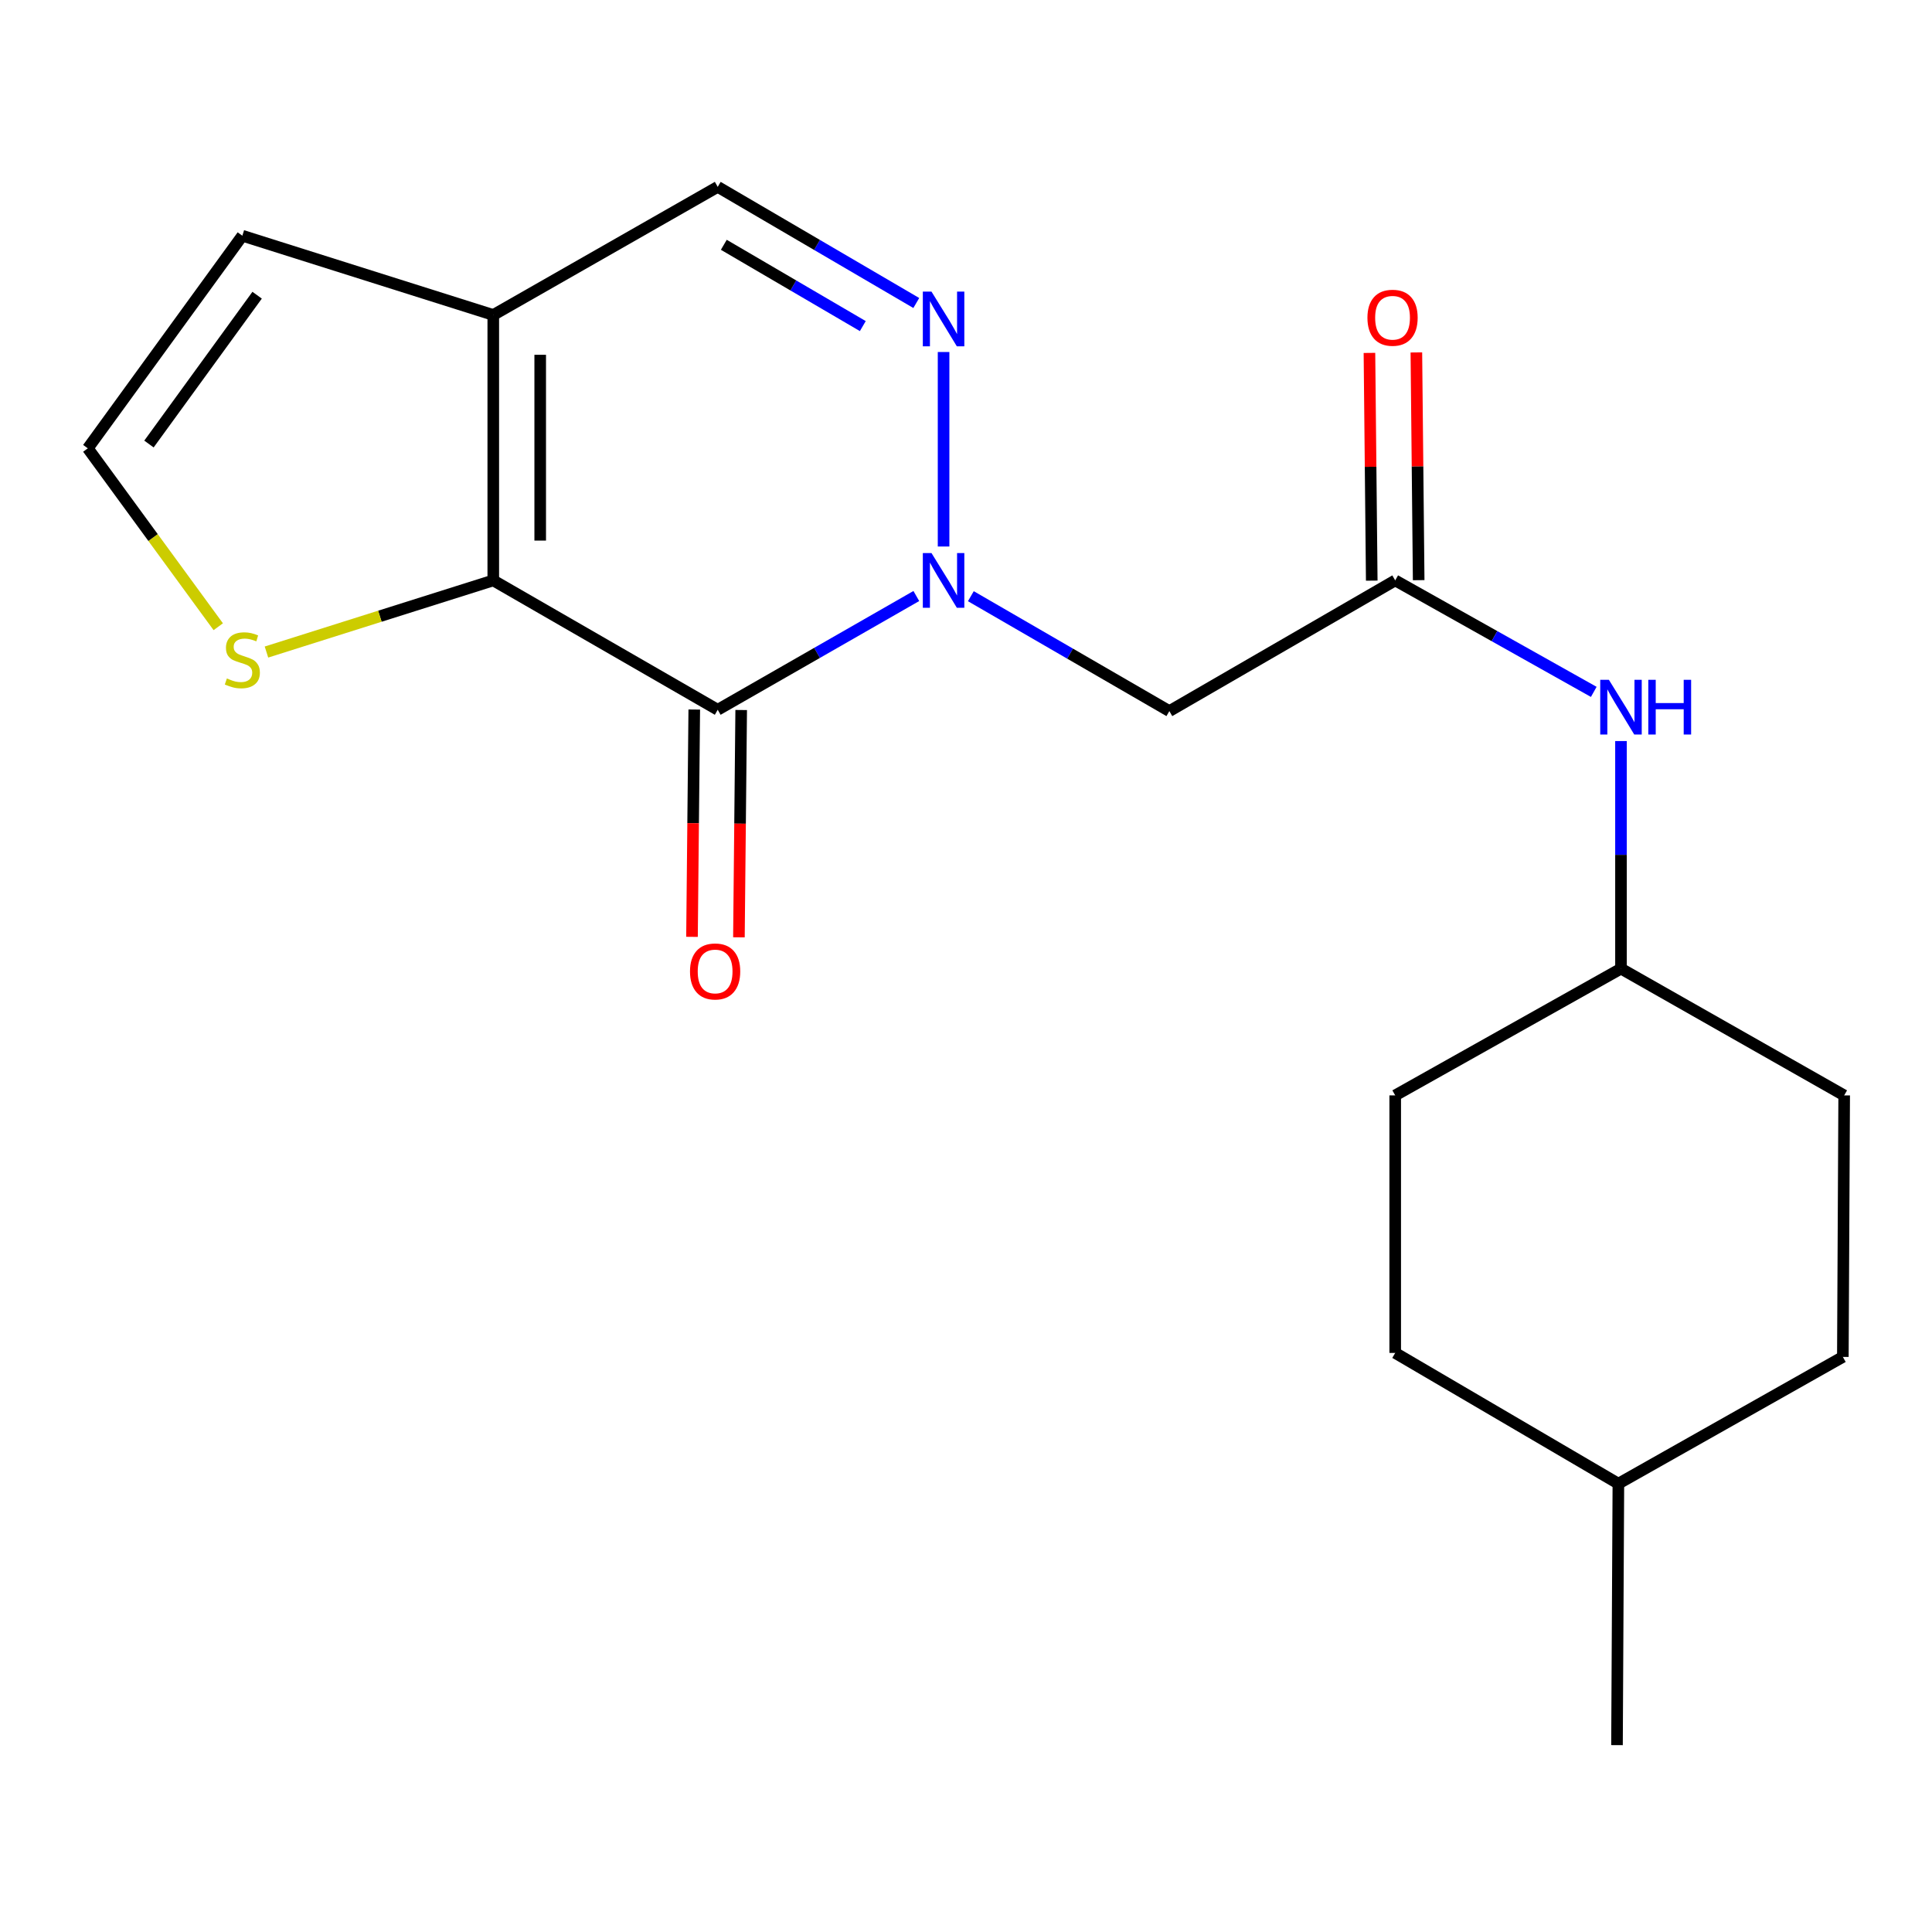 <?xml version='1.0' encoding='iso-8859-1'?>
<svg version='1.1' baseProfile='full'
              xmlns='http://www.w3.org/2000/svg'
                      xmlns:rdkit='http://www.rdkit.org/xml'
                      xmlns:xlink='http://www.w3.org/1999/xlink'
                  xml:space='preserve'
width='1000px' height='1000px' viewBox='0 0 1000 1000'>
<!-- END OF HEADER -->
<rect style='opacity:1.0;fill:#FFFFFF;stroke:none' width='1000' height='1000' x='0' y='0'> </rect>
<path class='bond-0' d='M 474.287,308.499 L 422.89,337.938' style='fill:none;fill-rule:evenodd;stroke:#0000FF;stroke-width:6px;stroke-linecap:butt;stroke-linejoin:miter;stroke-opacity:1' />
<path class='bond-0' d='M 422.89,337.938 L 371.493,367.377' style='fill:none;fill-rule:evenodd;stroke:#000000;stroke-width:6px;stroke-linecap:butt;stroke-linejoin:miter;stroke-opacity:1' />
<path class='bond-2' d='M 488.395,282.875 L 488.395,182.2' style='fill:none;fill-rule:evenodd;stroke:#0000FF;stroke-width:6px;stroke-linecap:butt;stroke-linejoin:miter;stroke-opacity:1' />
<path class='bond-4' d='M 502.511,308.589 L 553.883,338.327' style='fill:none;fill-rule:evenodd;stroke:#0000FF;stroke-width:6px;stroke-linecap:butt;stroke-linejoin:miter;stroke-opacity:1' />
<path class='bond-4' d='M 553.883,338.327 L 605.256,368.065' style='fill:none;fill-rule:evenodd;stroke:#000000;stroke-width:6px;stroke-linecap:butt;stroke-linejoin:miter;stroke-opacity:1' />
<path class='bond-1' d='M 371.493,367.377 L 255.319,300.418' style='fill:none;fill-rule:evenodd;stroke:#000000;stroke-width:6px;stroke-linecap:butt;stroke-linejoin:miter;stroke-opacity:1' />
<path class='bond-9' d='M 359.348,367.256 L 358.762,426.085' style='fill:none;fill-rule:evenodd;stroke:#000000;stroke-width:6px;stroke-linecap:butt;stroke-linejoin:miter;stroke-opacity:1' />
<path class='bond-9' d='M 358.762,426.085 L 358.176,484.914' style='fill:none;fill-rule:evenodd;stroke:#FF0000;stroke-width:6px;stroke-linecap:butt;stroke-linejoin:miter;stroke-opacity:1' />
<path class='bond-9' d='M 383.637,367.498 L 383.051,426.327' style='fill:none;fill-rule:evenodd;stroke:#000000;stroke-width:6px;stroke-linecap:butt;stroke-linejoin:miter;stroke-opacity:1' />
<path class='bond-9' d='M 383.051,426.327 L 382.464,485.156' style='fill:none;fill-rule:evenodd;stroke:#FF0000;stroke-width:6px;stroke-linecap:butt;stroke-linejoin:miter;stroke-opacity:1' />
<path class='bond-7' d='M 255.319,300.418 L 196.62,318.958' style='fill:none;fill-rule:evenodd;stroke:#000000;stroke-width:6px;stroke-linecap:butt;stroke-linejoin:miter;stroke-opacity:1' />
<path class='bond-7' d='M 196.62,318.958 L 137.921,337.497' style='fill:none;fill-rule:evenodd;stroke:#CCCC00;stroke-width:6px;stroke-linecap:butt;stroke-linejoin:miter;stroke-opacity:1' />
<path class='bond-20' d='M 255.319,300.418 L 255.319,163.031' style='fill:none;fill-rule:evenodd;stroke:#000000;stroke-width:6px;stroke-linecap:butt;stroke-linejoin:miter;stroke-opacity:1' />
<path class='bond-20' d='M 279.609,279.81 L 279.609,183.639' style='fill:none;fill-rule:evenodd;stroke:#000000;stroke-width:6px;stroke-linecap:butt;stroke-linejoin:miter;stroke-opacity:1' />
<path class='bond-6' d='M 474.269,156.834 L 422.881,126.777' style='fill:none;fill-rule:evenodd;stroke:#0000FF;stroke-width:6px;stroke-linecap:butt;stroke-linejoin:miter;stroke-opacity:1' />
<path class='bond-6' d='M 422.881,126.777 L 371.493,96.72' style='fill:none;fill-rule:evenodd;stroke:#000000;stroke-width:6px;stroke-linecap:butt;stroke-linejoin:miter;stroke-opacity:1' />
<path class='bond-6' d='M 446.589,168.783 L 410.617,147.744' style='fill:none;fill-rule:evenodd;stroke:#0000FF;stroke-width:6px;stroke-linecap:butt;stroke-linejoin:miter;stroke-opacity:1' />
<path class='bond-6' d='M 410.617,147.744 L 374.646,126.704' style='fill:none;fill-rule:evenodd;stroke:#000000;stroke-width:6px;stroke-linecap:butt;stroke-linejoin:miter;stroke-opacity:1' />
<path class='bond-3' d='M 255.319,163.031 L 371.493,96.72' style='fill:none;fill-rule:evenodd;stroke:#000000;stroke-width:6px;stroke-linecap:butt;stroke-linejoin:miter;stroke-opacity:1' />
<path class='bond-10' d='M 255.319,163.031 L 125.436,122.008' style='fill:none;fill-rule:evenodd;stroke:#000000;stroke-width:6px;stroke-linecap:butt;stroke-linejoin:miter;stroke-opacity:1' />
<path class='bond-5' d='M 605.256,368.065 L 722.158,300.418' style='fill:none;fill-rule:evenodd;stroke:#000000;stroke-width:6px;stroke-linecap:butt;stroke-linejoin:miter;stroke-opacity:1' />
<path class='bond-11' d='M 722.158,300.418 L 773.544,329.267' style='fill:none;fill-rule:evenodd;stroke:#000000;stroke-width:6px;stroke-linecap:butt;stroke-linejoin:miter;stroke-opacity:1' />
<path class='bond-11' d='M 773.544,329.267 L 824.929,358.117' style='fill:none;fill-rule:evenodd;stroke:#0000FF;stroke-width:6px;stroke-linecap:butt;stroke-linejoin:miter;stroke-opacity:1' />
<path class='bond-12' d='M 734.303,300.295 L 733.706,241.357' style='fill:none;fill-rule:evenodd;stroke:#000000;stroke-width:6px;stroke-linecap:butt;stroke-linejoin:miter;stroke-opacity:1' />
<path class='bond-12' d='M 733.706,241.357 L 733.11,182.419' style='fill:none;fill-rule:evenodd;stroke:#FF0000;stroke-width:6px;stroke-linecap:butt;stroke-linejoin:miter;stroke-opacity:1' />
<path class='bond-12' d='M 710.014,300.541 L 709.418,241.603' style='fill:none;fill-rule:evenodd;stroke:#000000;stroke-width:6px;stroke-linecap:butt;stroke-linejoin:miter;stroke-opacity:1' />
<path class='bond-12' d='M 709.418,241.603 L 708.821,182.665' style='fill:none;fill-rule:evenodd;stroke:#FF0000;stroke-width:6px;stroke-linecap:butt;stroke-linejoin:miter;stroke-opacity:1' />
<path class='bond-8' d='M 112.968,324.389 L 79.211,278.222' style='fill:none;fill-rule:evenodd;stroke:#CCCC00;stroke-width:6px;stroke-linecap:butt;stroke-linejoin:miter;stroke-opacity:1' />
<path class='bond-8' d='M 79.211,278.222 L 45.455,232.055' style='fill:none;fill-rule:evenodd;stroke:#000000;stroke-width:6px;stroke-linecap:butt;stroke-linejoin:miter;stroke-opacity:1' />
<path class='bond-21' d='M 45.455,232.055 L 125.436,122.008' style='fill:none;fill-rule:evenodd;stroke:#000000;stroke-width:6px;stroke-linecap:butt;stroke-linejoin:miter;stroke-opacity:1' />
<path class='bond-21' d='M 77.1,229.829 L 133.087,152.796' style='fill:none;fill-rule:evenodd;stroke:#000000;stroke-width:6px;stroke-linecap:butt;stroke-linejoin:miter;stroke-opacity:1' />
<path class='bond-13' d='M 839.02,383.571 L 839.02,442.467' style='fill:none;fill-rule:evenodd;stroke:#0000FF;stroke-width:6px;stroke-linecap:butt;stroke-linejoin:miter;stroke-opacity:1' />
<path class='bond-13' d='M 839.02,442.467 L 839.02,501.363' style='fill:none;fill-rule:evenodd;stroke:#000000;stroke-width:6px;stroke-linecap:butt;stroke-linejoin:miter;stroke-opacity:1' />
<path class='bond-14' d='M 839.02,501.363 L 722.158,566.973' style='fill:none;fill-rule:evenodd;stroke:#000000;stroke-width:6px;stroke-linecap:butt;stroke-linejoin:miter;stroke-opacity:1' />
<path class='bond-15' d='M 839.02,501.363 L 954.545,566.973' style='fill:none;fill-rule:evenodd;stroke:#000000;stroke-width:6px;stroke-linecap:butt;stroke-linejoin:miter;stroke-opacity:1' />
<path class='bond-17' d='M 722.158,566.973 L 722.158,700.27' style='fill:none;fill-rule:evenodd;stroke:#000000;stroke-width:6px;stroke-linecap:butt;stroke-linejoin:miter;stroke-opacity:1' />
<path class='bond-16' d='M 954.545,566.973 L 953.857,702.335' style='fill:none;fill-rule:evenodd;stroke:#000000;stroke-width:6px;stroke-linecap:butt;stroke-linejoin:miter;stroke-opacity:1' />
<path class='bond-18' d='M 953.857,702.335 L 837.67,767.945' style='fill:none;fill-rule:evenodd;stroke:#000000;stroke-width:6px;stroke-linecap:butt;stroke-linejoin:miter;stroke-opacity:1' />
<path class='bond-22' d='M 722.158,700.27 L 837.67,767.945' style='fill:none;fill-rule:evenodd;stroke:#000000;stroke-width:6px;stroke-linecap:butt;stroke-linejoin:miter;stroke-opacity:1' />
<path class='bond-19' d='M 837.67,767.945 L 836.955,903.28' style='fill:none;fill-rule:evenodd;stroke:#000000;stroke-width:6px;stroke-linecap:butt;stroke-linejoin:miter;stroke-opacity:1' />
<path  class='atom-0' d='M 482.135 286.258
L 491.415 301.258
Q 492.335 302.738, 493.815 305.418
Q 495.295 308.098, 495.375 308.258
L 495.375 286.258
L 499.135 286.258
L 499.135 314.578
L 495.255 314.578
L 485.295 298.178
Q 484.135 296.258, 482.895 294.058
Q 481.695 291.858, 481.335 291.178
L 481.335 314.578
L 477.655 314.578
L 477.655 286.258
L 482.135 286.258
' fill='#0000FF'/>
<path  class='atom-3' d='M 482.135 150.936
L 491.415 165.936
Q 492.335 167.416, 493.815 170.096
Q 495.295 172.776, 495.375 172.936
L 495.375 150.936
L 499.135 150.936
L 499.135 179.256
L 495.255 179.256
L 485.295 162.856
Q 484.135 160.936, 482.895 158.736
Q 481.695 156.536, 481.335 155.856
L 481.335 179.256
L 477.655 179.256
L 477.655 150.936
L 482.135 150.936
' fill='#0000FF'/>
<path  class='atom-8' d='M 117.436 351.161
Q 117.756 351.281, 119.076 351.841
Q 120.396 352.401, 121.836 352.761
Q 123.316 353.081, 124.756 353.081
Q 127.436 353.081, 128.996 351.801
Q 130.556 350.481, 130.556 348.201
Q 130.556 346.641, 129.756 345.681
Q 128.996 344.721, 127.796 344.201
Q 126.596 343.681, 124.596 343.081
Q 122.076 342.321, 120.556 341.601
Q 119.076 340.881, 117.996 339.361
Q 116.956 337.841, 116.956 335.281
Q 116.956 331.721, 119.356 329.521
Q 121.796 327.321, 126.596 327.321
Q 129.876 327.321, 133.596 328.881
L 132.676 331.961
Q 129.276 330.561, 126.716 330.561
Q 123.956 330.561, 122.436 331.721
Q 120.916 332.841, 120.956 334.801
Q 120.956 336.321, 121.716 337.241
Q 122.516 338.161, 123.636 338.681
Q 124.796 339.201, 126.716 339.801
Q 129.276 340.601, 130.796 341.401
Q 132.316 342.201, 133.396 343.841
Q 134.516 345.441, 134.516 348.201
Q 134.516 352.121, 131.876 354.241
Q 129.276 356.321, 124.916 356.321
Q 122.396 356.321, 120.476 355.761
Q 118.596 355.241, 116.356 354.321
L 117.436 351.161
' fill='#CCCC00'/>
<path  class='atom-10' d='M 357.143 502.819
Q 357.143 496.019, 360.503 492.219
Q 363.863 488.419, 370.143 488.419
Q 376.423 488.419, 379.783 492.219
Q 383.143 496.019, 383.143 502.819
Q 383.143 509.699, 379.743 513.619
Q 376.343 517.499, 370.143 517.499
Q 363.903 517.499, 360.503 513.619
Q 357.143 509.739, 357.143 502.819
M 370.143 514.299
Q 374.463 514.299, 376.783 511.419
Q 379.143 508.499, 379.143 502.819
Q 379.143 497.259, 376.783 494.459
Q 374.463 491.619, 370.143 491.619
Q 365.823 491.619, 363.463 494.419
Q 361.143 497.219, 361.143 502.819
Q 361.143 508.539, 363.463 511.419
Q 365.823 514.299, 370.143 514.299
' fill='#FF0000'/>
<path  class='atom-12' d='M 832.76 351.868
L 842.04 366.868
Q 842.96 368.348, 844.44 371.028
Q 845.92 373.708, 846 373.868
L 846 351.868
L 849.76 351.868
L 849.76 380.188
L 845.88 380.188
L 835.92 363.788
Q 834.76 361.868, 833.52 359.668
Q 832.32 357.468, 831.96 356.788
L 831.96 380.188
L 828.28 380.188
L 828.28 351.868
L 832.76 351.868
' fill='#0000FF'/>
<path  class='atom-12' d='M 853.16 351.868
L 857 351.868
L 857 363.908
L 871.48 363.908
L 871.48 351.868
L 875.32 351.868
L 875.32 380.188
L 871.48 380.188
L 871.48 367.108
L 857 367.108
L 857 380.188
L 853.16 380.188
L 853.16 351.868
' fill='#0000FF'/>
<path  class='atom-13' d='M 707.782 164.461
Q 707.782 157.661, 711.142 153.861
Q 714.502 150.061, 720.782 150.061
Q 727.062 150.061, 730.422 153.861
Q 733.782 157.661, 733.782 164.461
Q 733.782 171.341, 730.382 175.261
Q 726.982 179.141, 720.782 179.141
Q 714.542 179.141, 711.142 175.261
Q 707.782 171.381, 707.782 164.461
M 720.782 175.941
Q 725.102 175.941, 727.422 173.061
Q 729.782 170.141, 729.782 164.461
Q 729.782 158.901, 727.422 156.101
Q 725.102 153.261, 720.782 153.261
Q 716.462 153.261, 714.102 156.061
Q 711.782 158.861, 711.782 164.461
Q 711.782 170.181, 714.102 173.061
Q 716.462 175.941, 720.782 175.941
' fill='#FF0000'/>
</svg>
